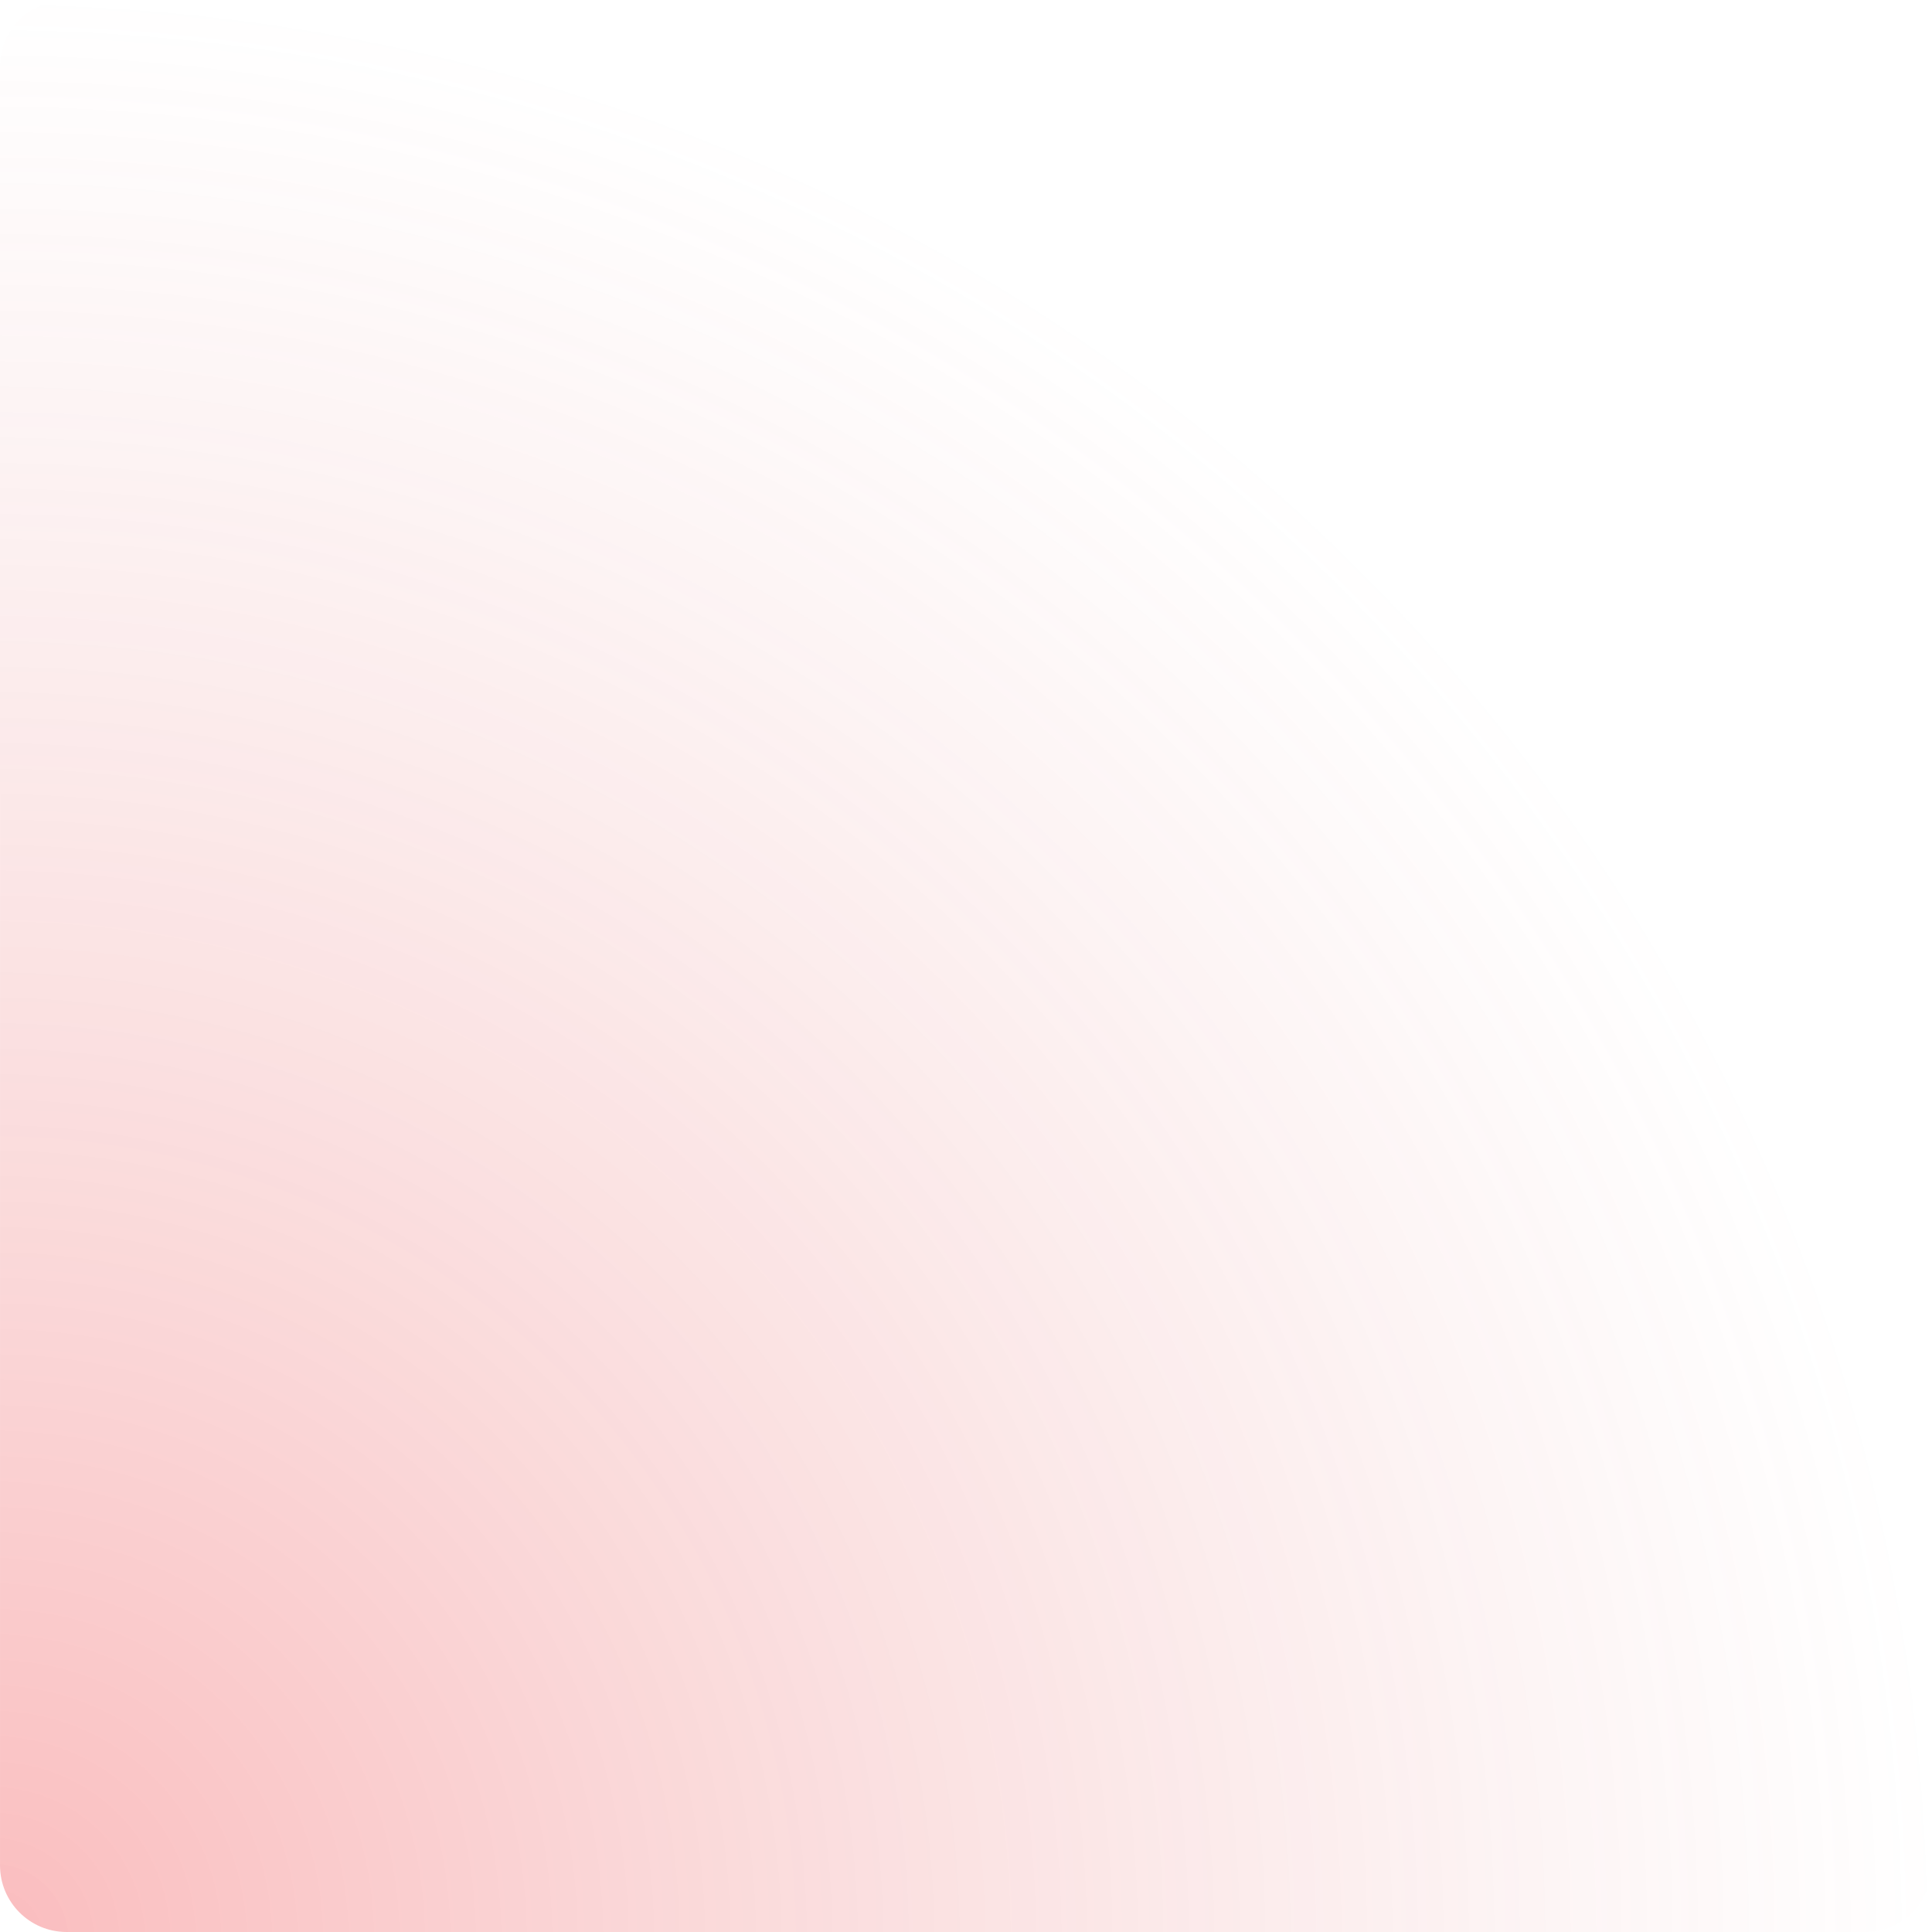 <svg width="580" height="580" viewBox="0 0 580 580" fill="none" xmlns="http://www.w3.org/2000/svg">
<path d="M0.004 20C0.004 8.954 8.961 -0.036 20 0.345C89.346 2.737 157.756 17.555 221.96 44.15C292.329 73.298 356.268 116.02 410.126 169.878C463.984 223.736 506.706 287.675 535.854 358.044C562.448 422.248 577.267 490.658 579.659 560.004C580.04 571.043 571.05 580 560.004 580L20.004 580C8.958 580 0.004 571.046 0.004 560L0.004 20Z" fill="url(#paint0_radial_2080_6448)"/>
<defs>
<radialGradient id="paint0_radial_2080_6448" cx="0" cy="0" r="1" gradientUnits="userSpaceOnUse" gradientTransform="translate(0.004 580) rotate(-90) scale(580 580)">
<stop stop-color="#EF2226" stop-opacity="0.3"/>
<stop offset="1" stop-color="#D96062" stop-opacity="0"/>
</radialGradient>
</defs>
</svg>
